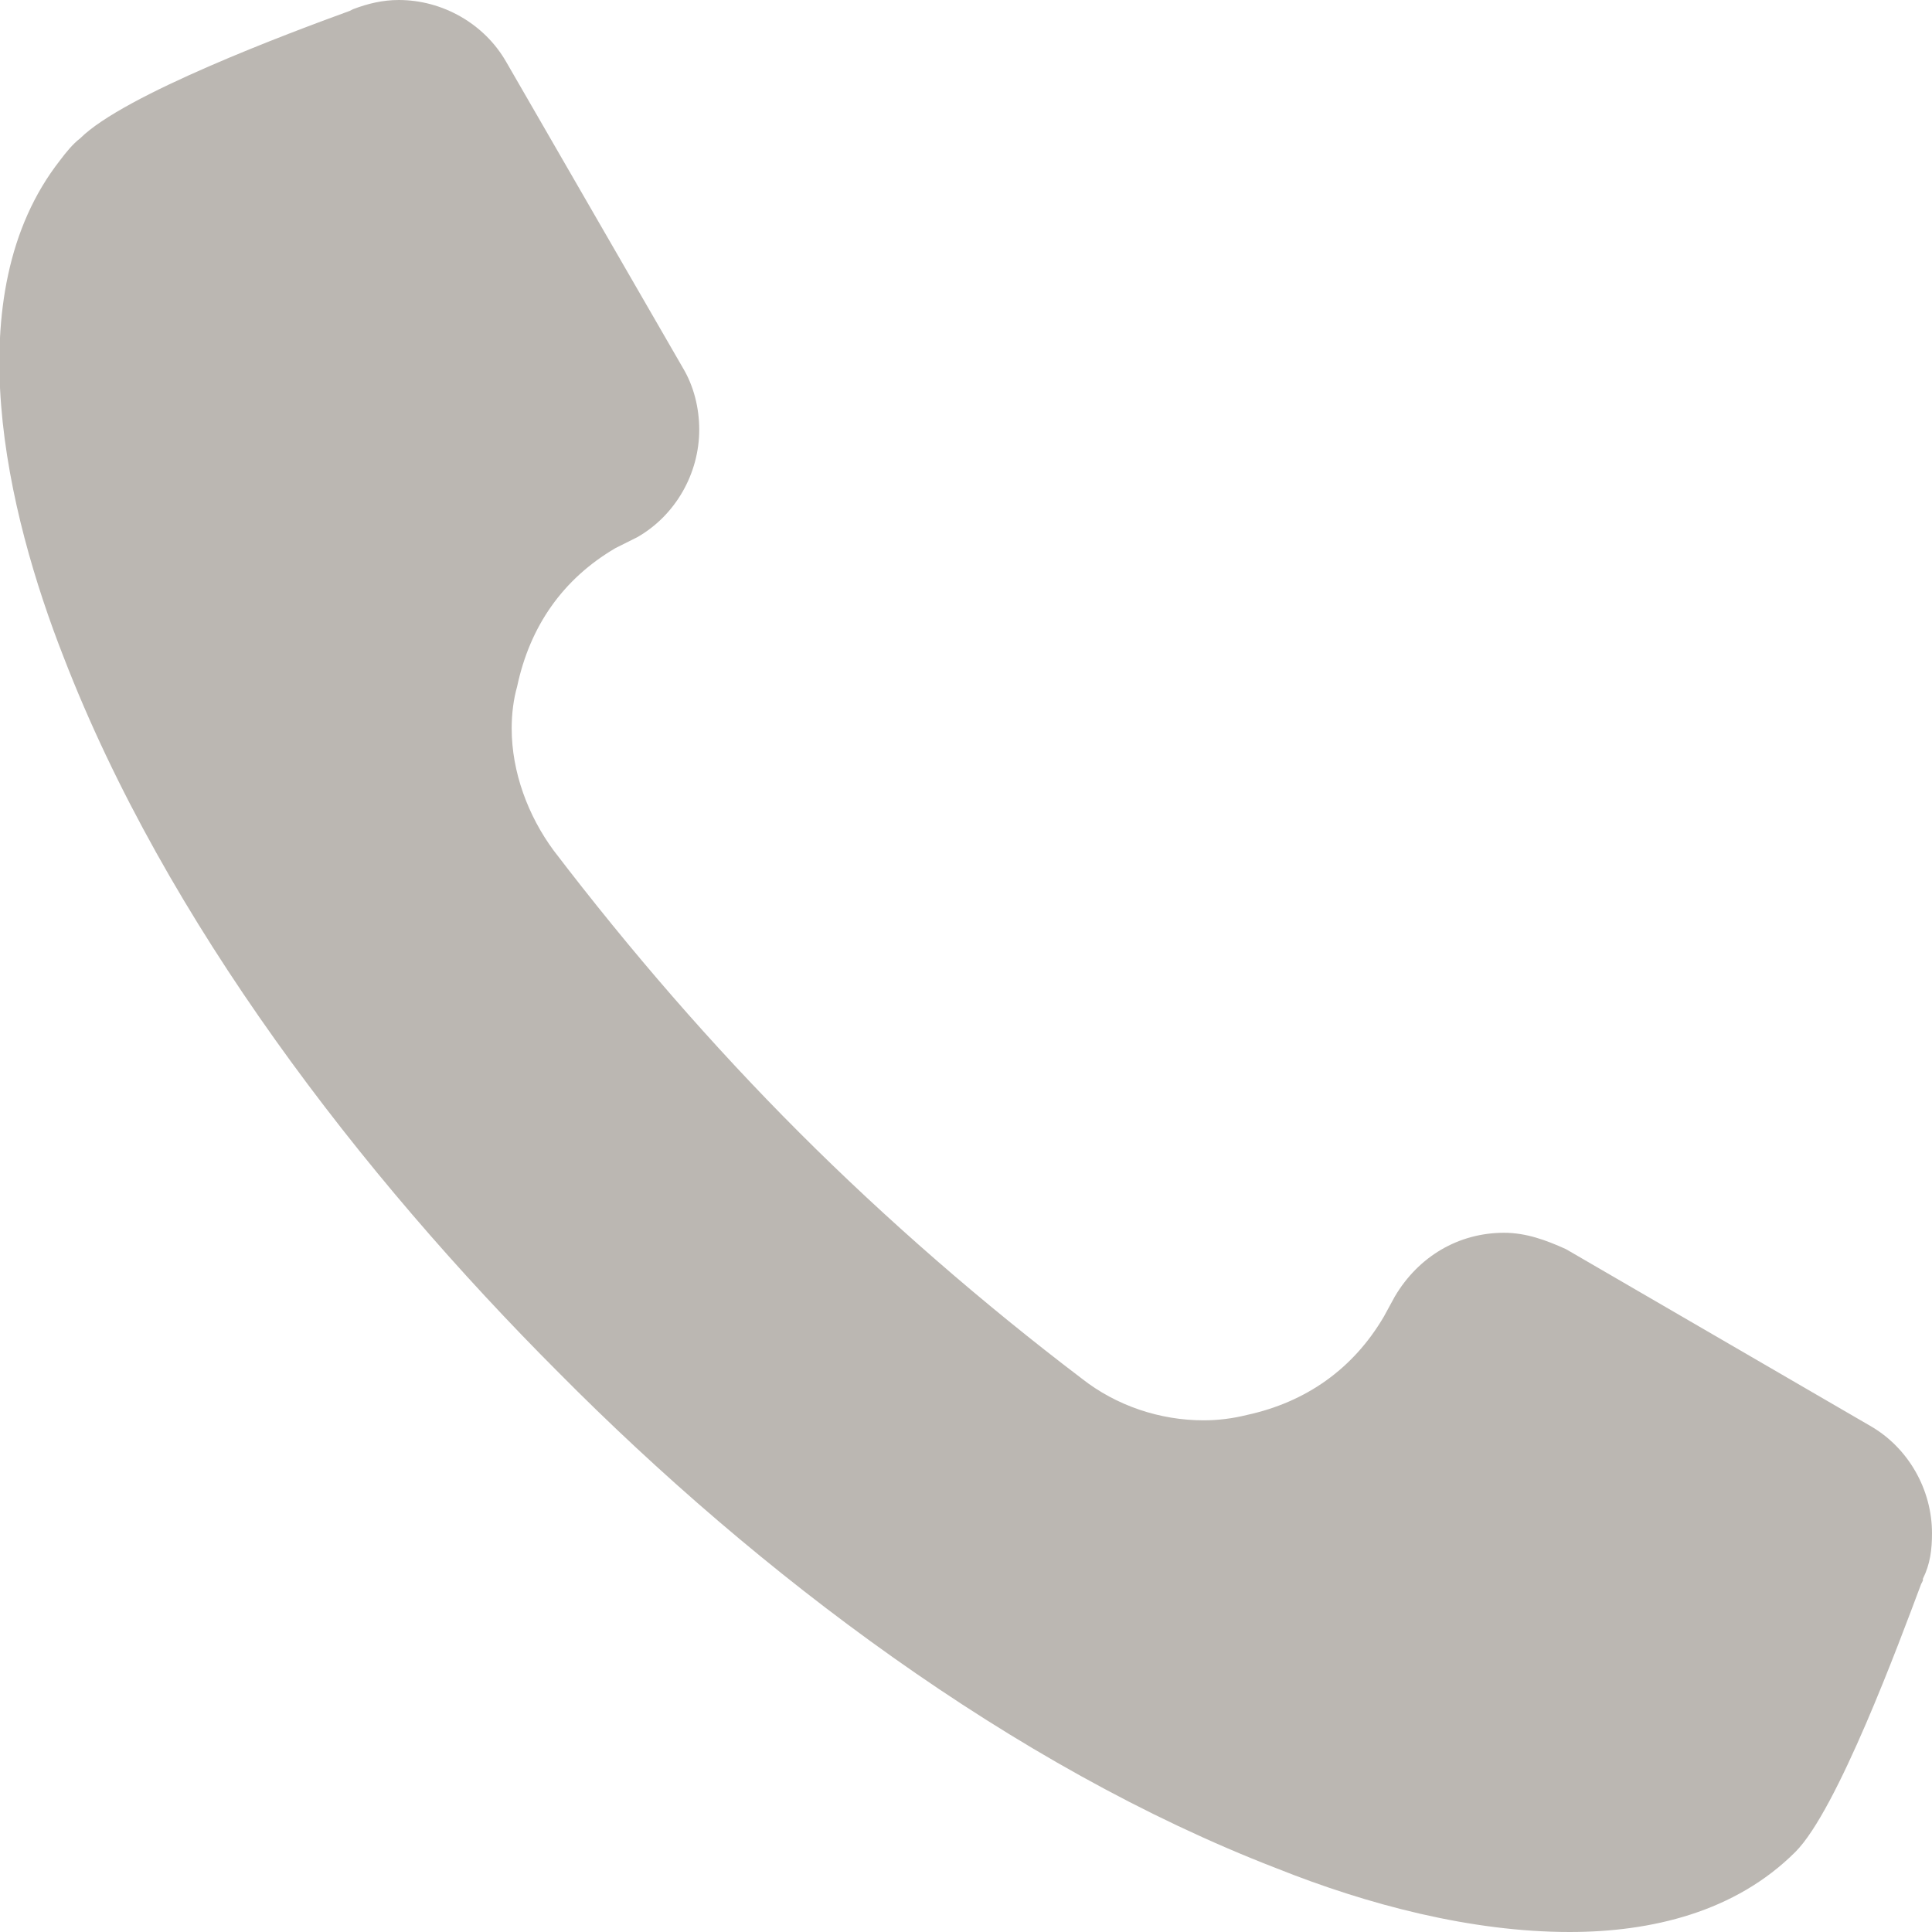 <?xml version="1.0" encoding="UTF-8"?> <svg xmlns="http://www.w3.org/2000/svg" xmlns:xlink="http://www.w3.org/1999/xlink" xmlns:xodm="http://www.corel.com/coreldraw/odm/2003" xml:space="preserve" width="100px" height="100px" version="1.1" style="shape-rendering:geometricPrecision; text-rendering:geometricPrecision; image-rendering:optimizeQuality; fill-rule:evenodd; clip-rule:evenodd" viewBox="0 0 10.61 10.61"> <defs> <style type="text/css"> .fil0 {fill:#BBB7B2} </style> </defs> <g id="Слой_x0020_1">  <path class="fil0" d="M10.55 8.7c-0.12,0.32 -0.46,1.24 -0.69,1.47 -0.33,0.33 -0.79,0.44 -1.24,0.44 -0.54,0 -1.11,-0.15 -1.61,-0.35 -1.45,-0.56 -2.85,-1.62 -3.94,-2.72 -1.09,-1.09 -2.16,-2.48 -2.72,-3.93 -0.31,-0.79 -0.6,-1.99 -0.02,-2.73 0.03,-0.04 0.07,-0.09 0.11,-0.12 0.24,-0.24 1.15,-0.58 1.48,-0.7l0.02 -0.01c0.08,-0.03 0.16,-0.05 0.25,-0.05 0.24,0 0.47,0.13 0.59,0.34l0.97 1.68c0.06,0.1 0.09,0.22 0.09,0.34 0,0.24 -0.13,0.47 -0.34,0.59l-0.12 0.06c-0.29,0.17 -0.47,0.43 -0.54,0.76 -0.02,0.07 -0.03,0.15 -0.03,0.23 0,0.24 0.09,0.48 0.23,0.67 0.42,0.55 0.87,1.07 1.35,1.55 0.48,0.48 1.01,0.94 1.55,1.35 0.19,0.15 0.43,0.23 0.67,0.23 0.08,0 0.16,-0.01 0.24,-0.03 0.32,-0.07 0.58,-0.25 0.75,-0.54l0.06 -0.11c0.13,-0.22 0.35,-0.35 0.6,-0.35 0.12,0 0.23,0.04 0.34,0.09l1.67 0.97c0.21,0.12 0.34,0.35 0.34,0.59 0,0.09 -0.01,0.17 -0.05,0.25l0 0.01 -0.01 0.02z"></path> </g> </svg> 